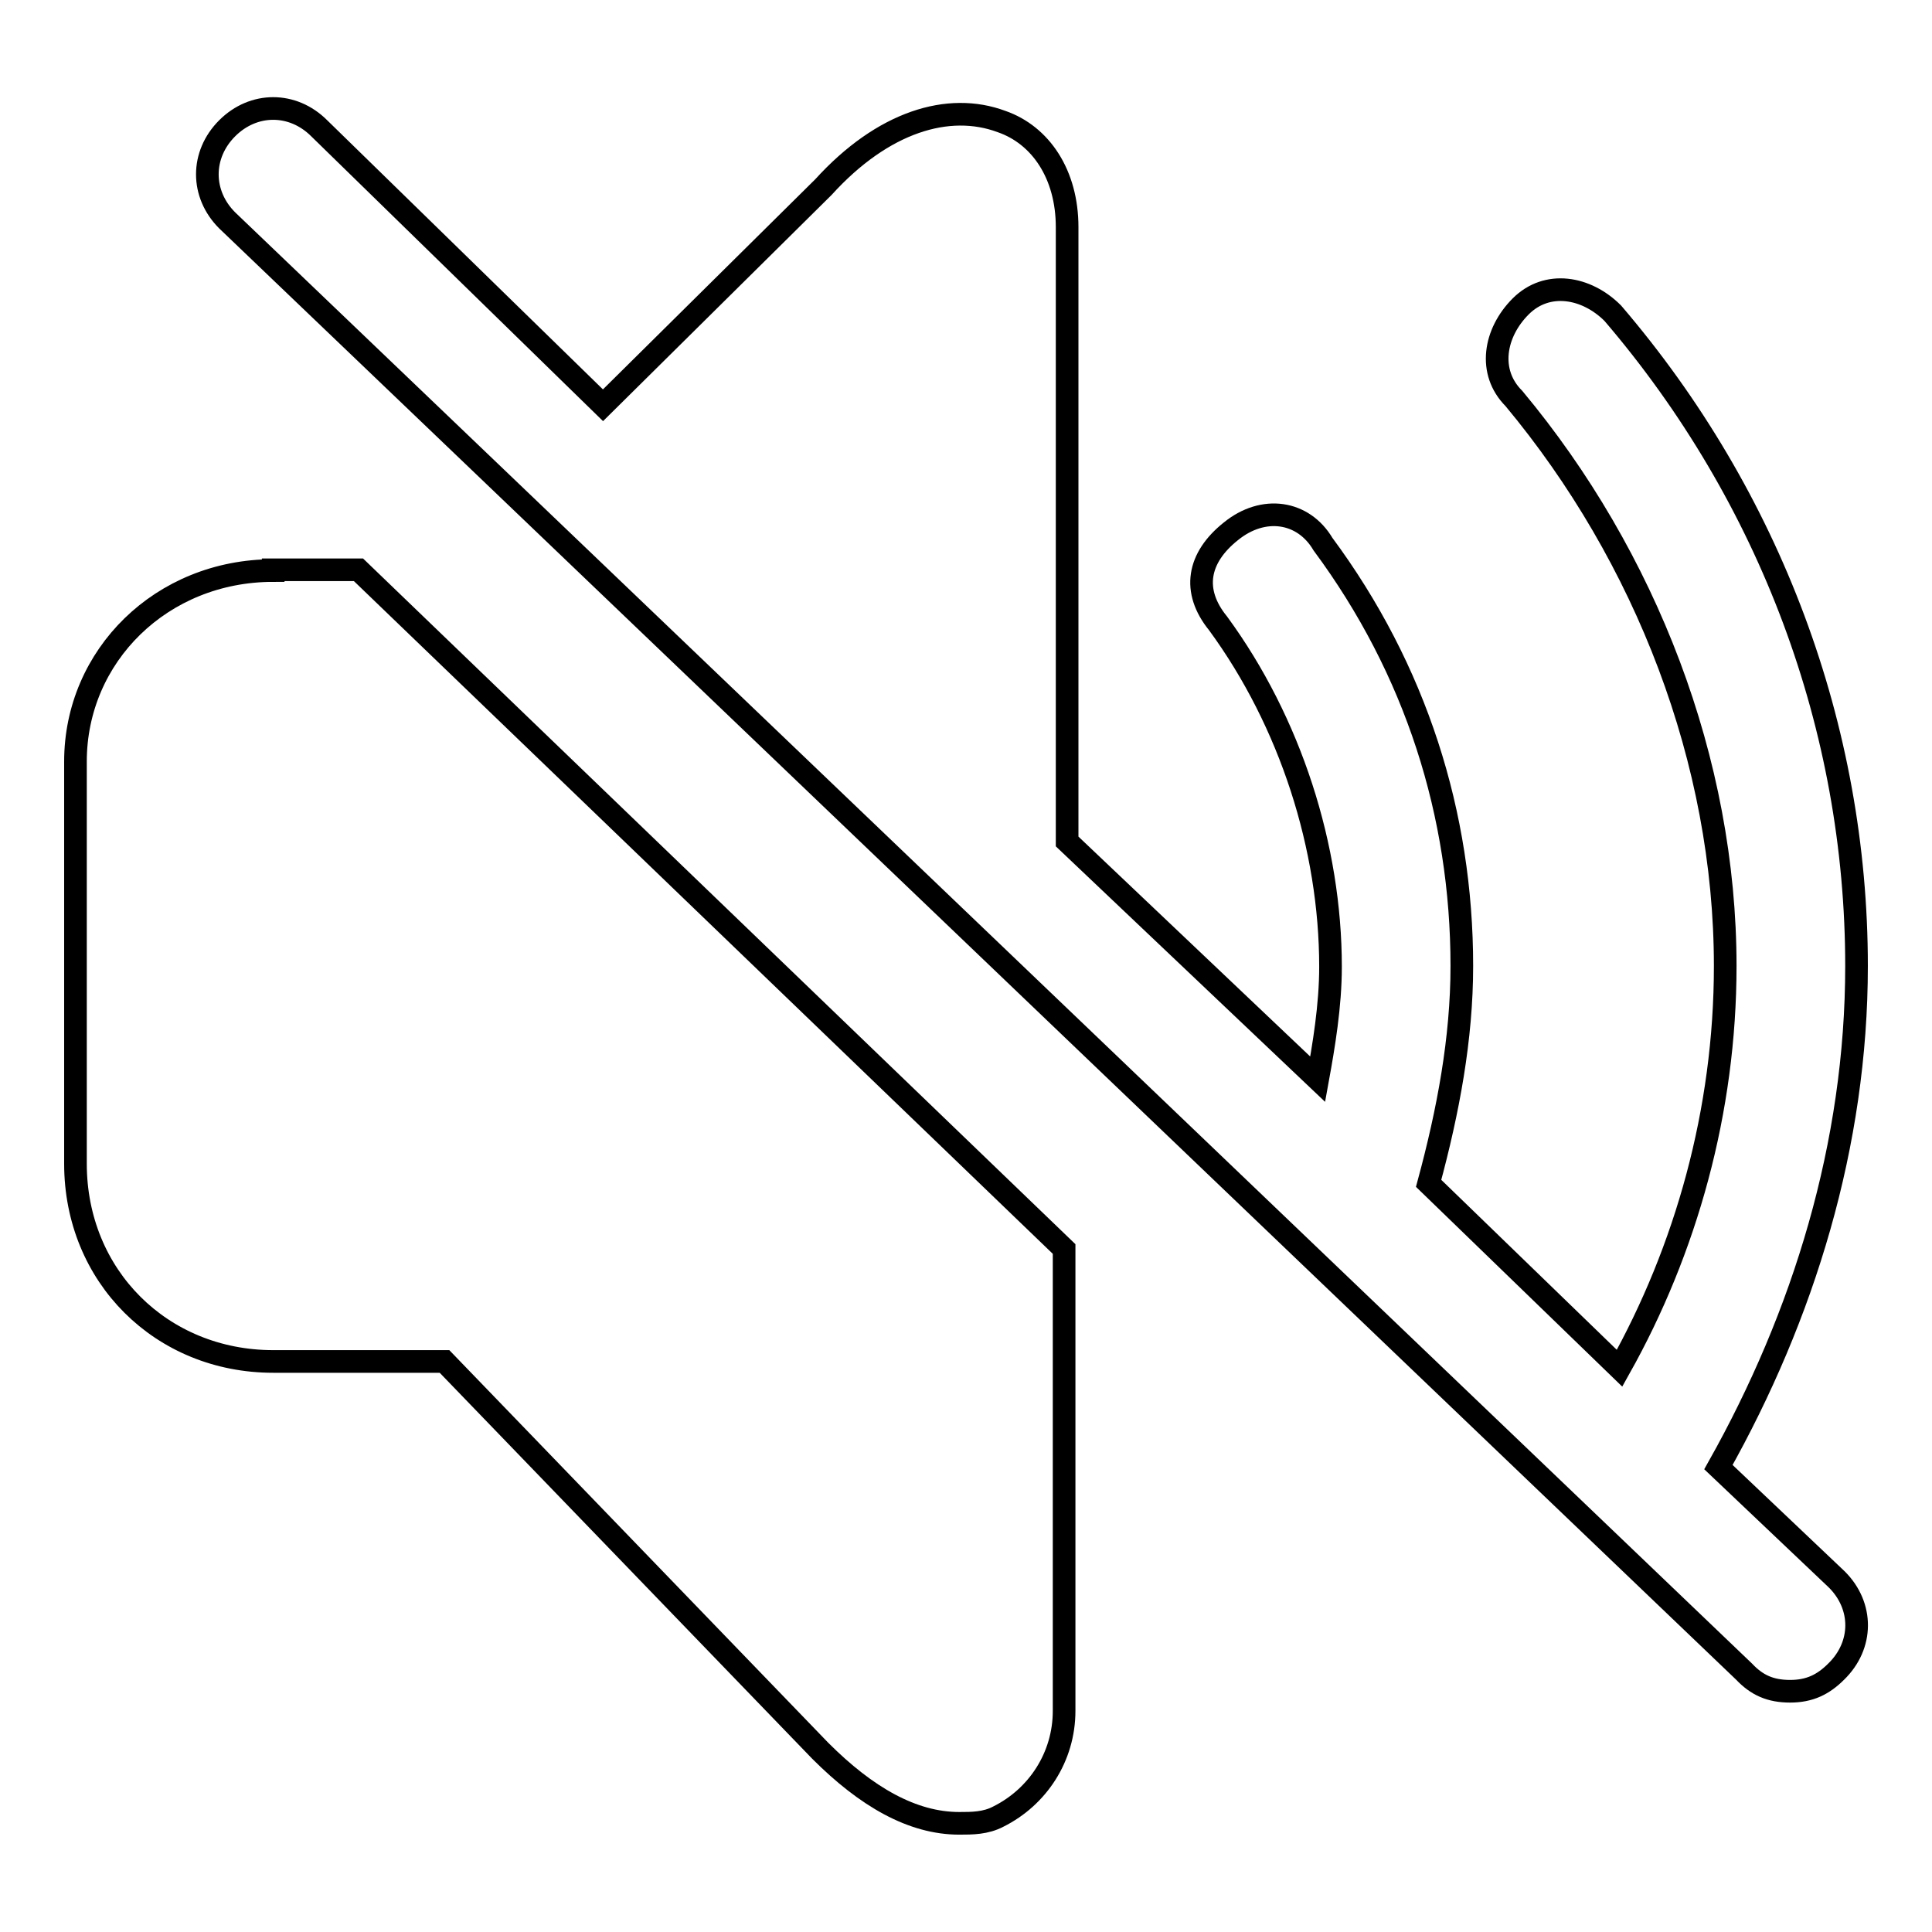 <?xml version="1.0" encoding="utf-8"?>
<!-- Svg Vector Icons : http://www.onlinewebfonts.com/icon -->
<!DOCTYPE svg PUBLIC "-//W3C//DTD SVG 1.1//EN" "http://www.w3.org/Graphics/SVG/1.1/DTD/svg11.dtd">
<svg version="1.1" xmlns="http://www.w3.org/2000/svg" xmlns:xlink="http://www.w3.org/1999/xlink" x="0px" y="0px" viewBox="0 0 256 256" enable-background="new 0 0 256 256" xml:space="preserve">
<g> <path stroke-width="3" fill-opacity="0" stroke="#000000"  d="M36.2,75.6C21.4,75.6,10,86.9,10,100.9v53.3c0,14.9,11.4,26.2,26.2,26.2h22.7l49.8,51.6 c6.1,6.1,12.2,9.6,18.4,9.6c1.7,0,3.5,0,5.2-0.9c5.2-2.6,8.7-7.9,8.7-14v-61.2l-93.5-90H36.2z M243.4,209.3l-15.7-14.9 C239,174.3,246,151.6,246,128c0-31.5-11.4-62.1-32.3-86.5c-3.5-3.5-8.7-4.4-12.2-0.9c-3.5,3.5-4.4,8.7-0.9,12.2 c17.5,21,28,48.1,28,75.2c0,19.2-5.2,37.6-14,53.3l-25.3-24.5c2.6-9.6,4.4-19.2,4.4-28.8c0-20.1-6.1-39.3-18.4-55.9 c-2.6-4.4-7.9-5.2-12.2-1.7c-4.4,3.5-5.2,7.9-1.7,12.2c9.6,13.1,14.9,29.7,14.9,45.5c0,5.2-0.9,10.5-1.7,14.9l-33.2-31.5V30.1 c0-7-3.5-12.2-8.7-14c-7-2.6-15.7,0-23.6,8.7L79.9,53.7L42.3,17c-3.5-3.5-8.7-3.5-12.2,0c-3.5,3.5-3.5,8.7,0,12.2l201,192.3 c1.7,1.8,3.5,2.6,6.1,2.6c2.6,0,4.4-0.9,6.1-2.6C246.9,218,246.9,212.8,243.4,209.3L243.4,209.3z"/></g>
</svg>